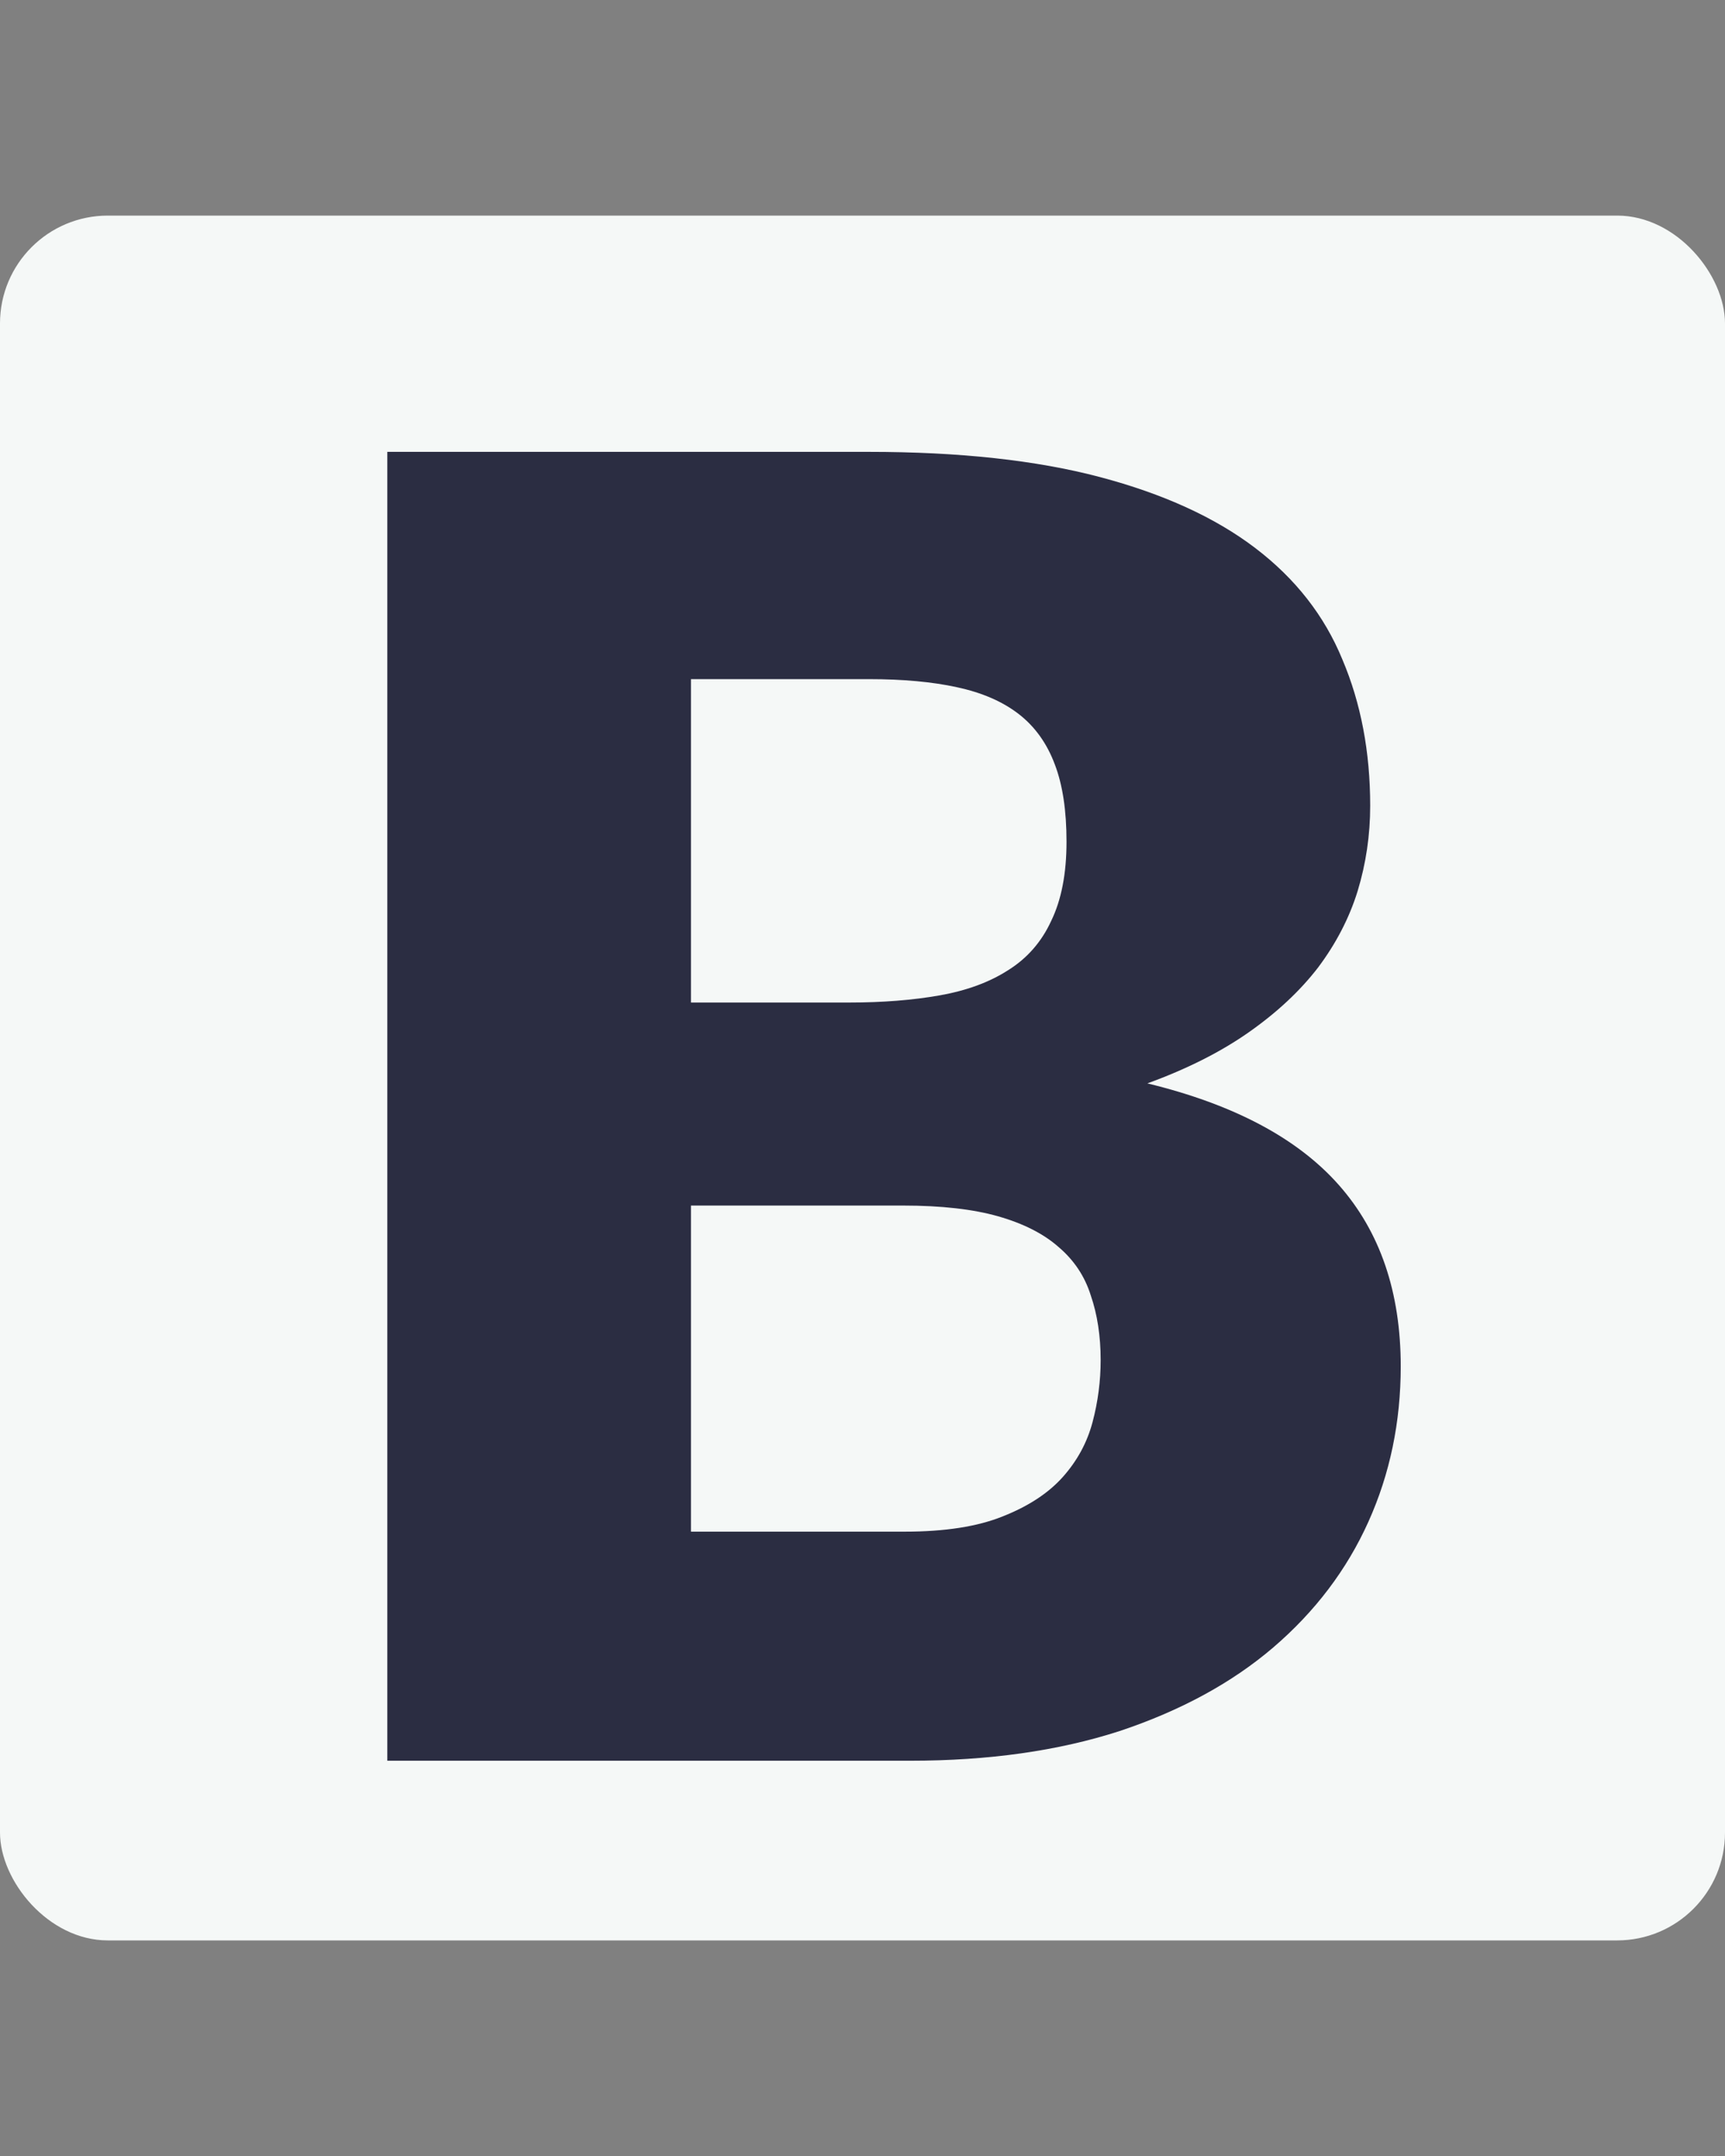 <svg width="48" height="60" viewBox="0 0 48 60" fill="none" xmlns="http://www.w3.org/2000/svg">
<rect x="0" y="0" width="48" height="60" fill="#808080" stroke="none"/>
<rect y="6" width="48" height="48" rx="3" fill="#F5F8F7"/>
<path d="M25.177 42.625C26.294 42.625 27.202 42.483 27.902 42.2C28.619 41.917 29.177 41.55 29.577 41.1C29.977 40.65 30.252 40.142 30.402 39.575C30.552 39.008 30.627 38.433 30.627 37.85C30.627 37.183 30.535 36.583 30.352 36.05C30.185 35.517 29.885 35.067 29.452 34.7C29.035 34.333 28.477 34.05 27.777 33.85C27.077 33.65 26.194 33.55 25.127 33.55H19.227V42.625H25.177ZM19.227 18.9V27.9H23.627C24.56 27.9 25.402 27.833 26.152 27.7C26.902 27.567 27.535 27.333 28.052 27C28.585 26.667 28.985 26.208 29.252 25.625C29.535 25.042 29.677 24.308 29.677 23.425C29.677 22.558 29.569 21.842 29.352 21.275C29.135 20.692 28.802 20.225 28.352 19.875C27.902 19.525 27.327 19.275 26.627 19.125C25.944 18.975 25.127 18.9 24.177 18.9H19.227ZM24.177 12.575C26.694 12.575 28.835 12.808 30.602 13.275C32.369 13.742 33.81 14.4 34.927 15.25C36.044 16.1 36.852 17.133 37.352 18.35C37.869 19.567 38.127 20.925 38.127 22.425C38.127 23.242 38.01 24.033 37.777 24.8C37.544 25.55 37.177 26.258 36.677 26.925C36.177 27.575 35.535 28.175 34.752 28.725C33.969 29.275 33.027 29.75 31.927 30.15C34.327 30.733 36.102 31.675 37.252 32.975C38.402 34.275 38.977 35.958 38.977 38.025C38.977 39.575 38.677 41.017 38.077 42.35C37.477 43.683 36.594 44.85 35.427 45.85C34.277 46.833 32.852 47.608 31.152 48.175C29.452 48.725 27.51 49 25.327 49H10.777V12.575H24.177Z" fill="#2B2D42"/>
</svg>
